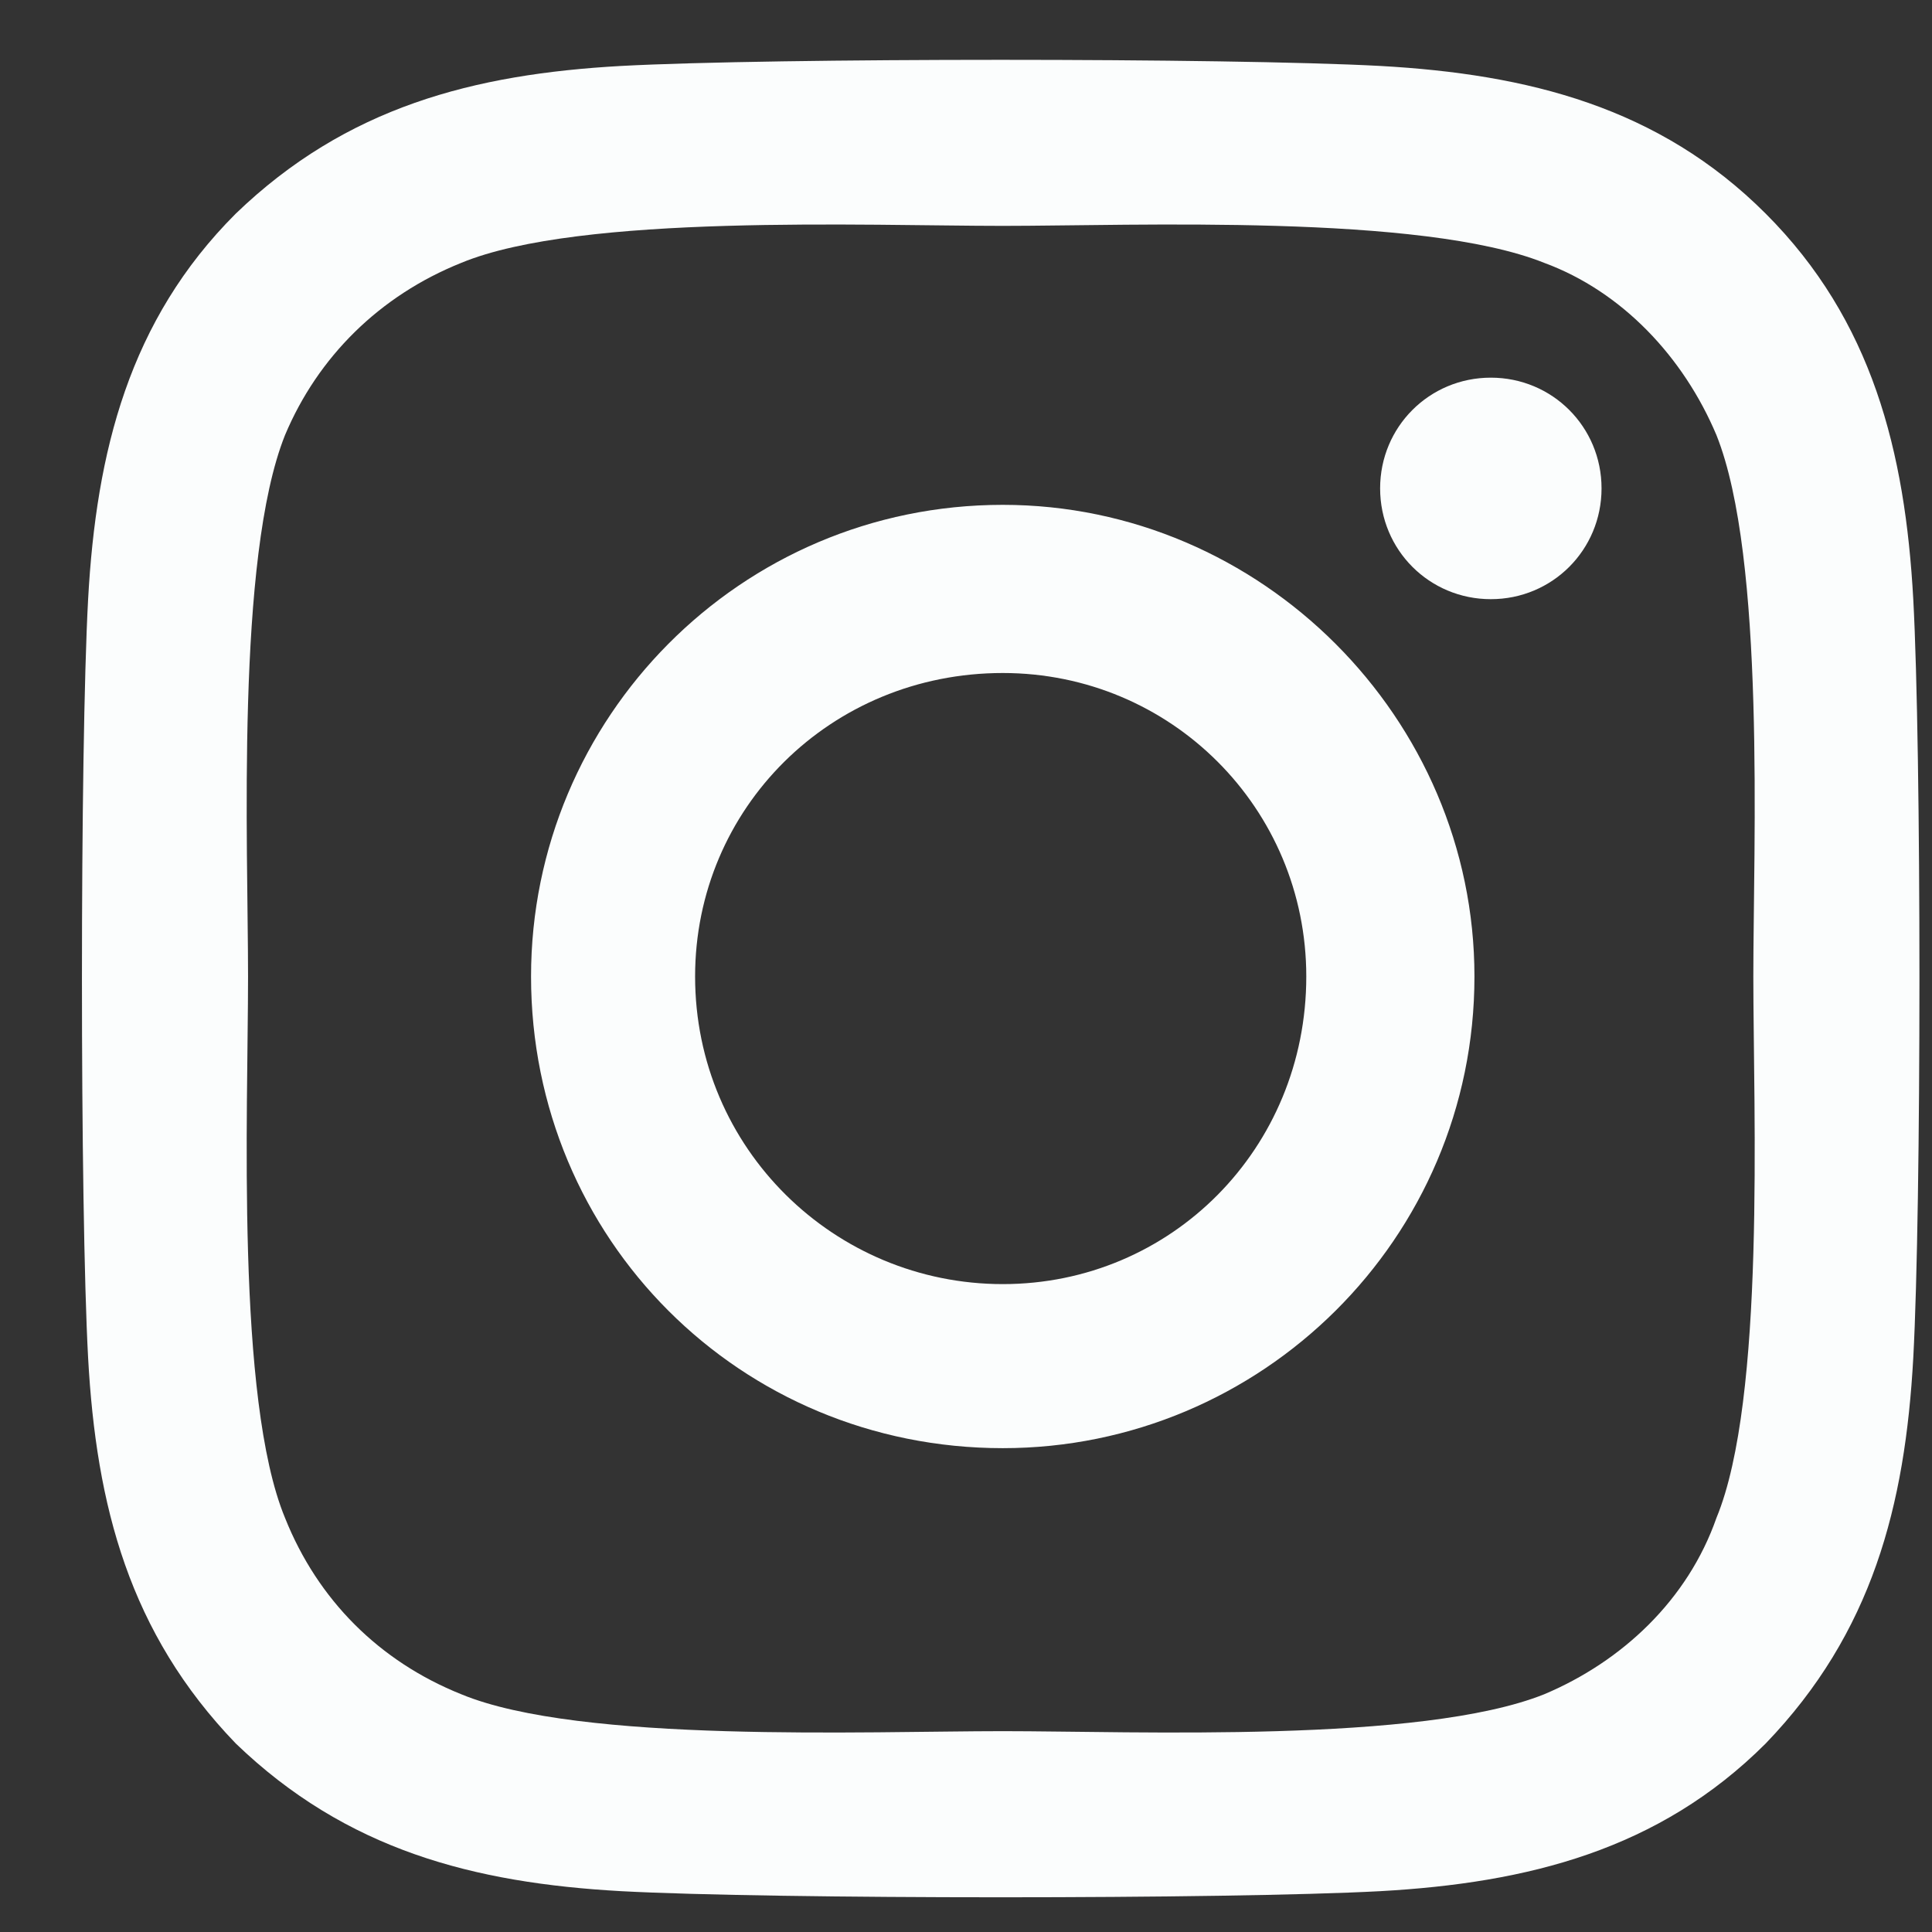 <svg width="23" height="23" viewBox="0 0 23 23" fill="none" xmlns="http://www.w3.org/2000/svg">
<rect x="0" y="0" width="23" height="23" fill="#333333" stroke="none"/>
<path d="M11.938 6.01C8.812 6.01 6.322 8.549 6.322 11.625C6.322 14.75 8.812 17.24 11.938 17.24C15.014 17.24 17.553 14.75 17.553 11.625C17.553 8.549 15.014 6.01 11.938 6.01ZM11.938 15.287C9.936 15.287 8.275 13.676 8.275 11.625C8.275 9.623 9.887 8.012 11.938 8.012C13.94 8.012 15.551 9.623 15.551 11.625C15.551 13.676 13.94 15.287 11.938 15.287ZM19.066 5.814C19.066 5.082 18.48 4.496 17.748 4.496C17.016 4.496 16.43 5.082 16.43 5.814C16.43 6.547 17.016 7.133 17.748 7.133C18.48 7.133 19.066 6.547 19.066 5.814ZM22.777 7.133C22.68 5.375 22.289 3.812 21.02 2.543C19.75 1.273 18.188 0.883 16.43 0.785C14.623 0.688 9.203 0.688 7.396 0.785C5.639 0.883 4.125 1.273 2.807 2.543C1.537 3.812 1.146 5.375 1.049 7.133C0.951 8.939 0.951 14.359 1.049 16.166C1.146 17.924 1.537 19.438 2.807 20.756C4.125 22.025 5.639 22.416 7.396 22.514C9.203 22.611 14.623 22.611 16.43 22.514C18.188 22.416 19.75 22.025 21.02 20.756C22.289 19.438 22.68 17.924 22.777 16.166C22.875 14.359 22.875 8.939 22.777 7.133ZM20.434 18.07C20.092 19.047 19.311 19.779 18.383 20.17C16.918 20.756 13.5 20.609 11.938 20.609C10.326 20.609 6.908 20.756 5.492 20.17C4.516 19.779 3.783 19.047 3.393 18.07C2.807 16.654 2.953 13.236 2.953 11.625C2.953 10.062 2.807 6.645 3.393 5.18C3.783 4.252 4.516 3.52 5.492 3.129C6.908 2.543 10.326 2.689 11.938 2.689C13.5 2.689 16.918 2.543 18.383 3.129C19.311 3.471 20.043 4.252 20.434 5.18C21.02 6.645 20.873 10.062 20.873 11.625C20.873 13.236 21.02 16.654 20.434 18.07Z" fill="#FBFDFD"/>
</svg>

